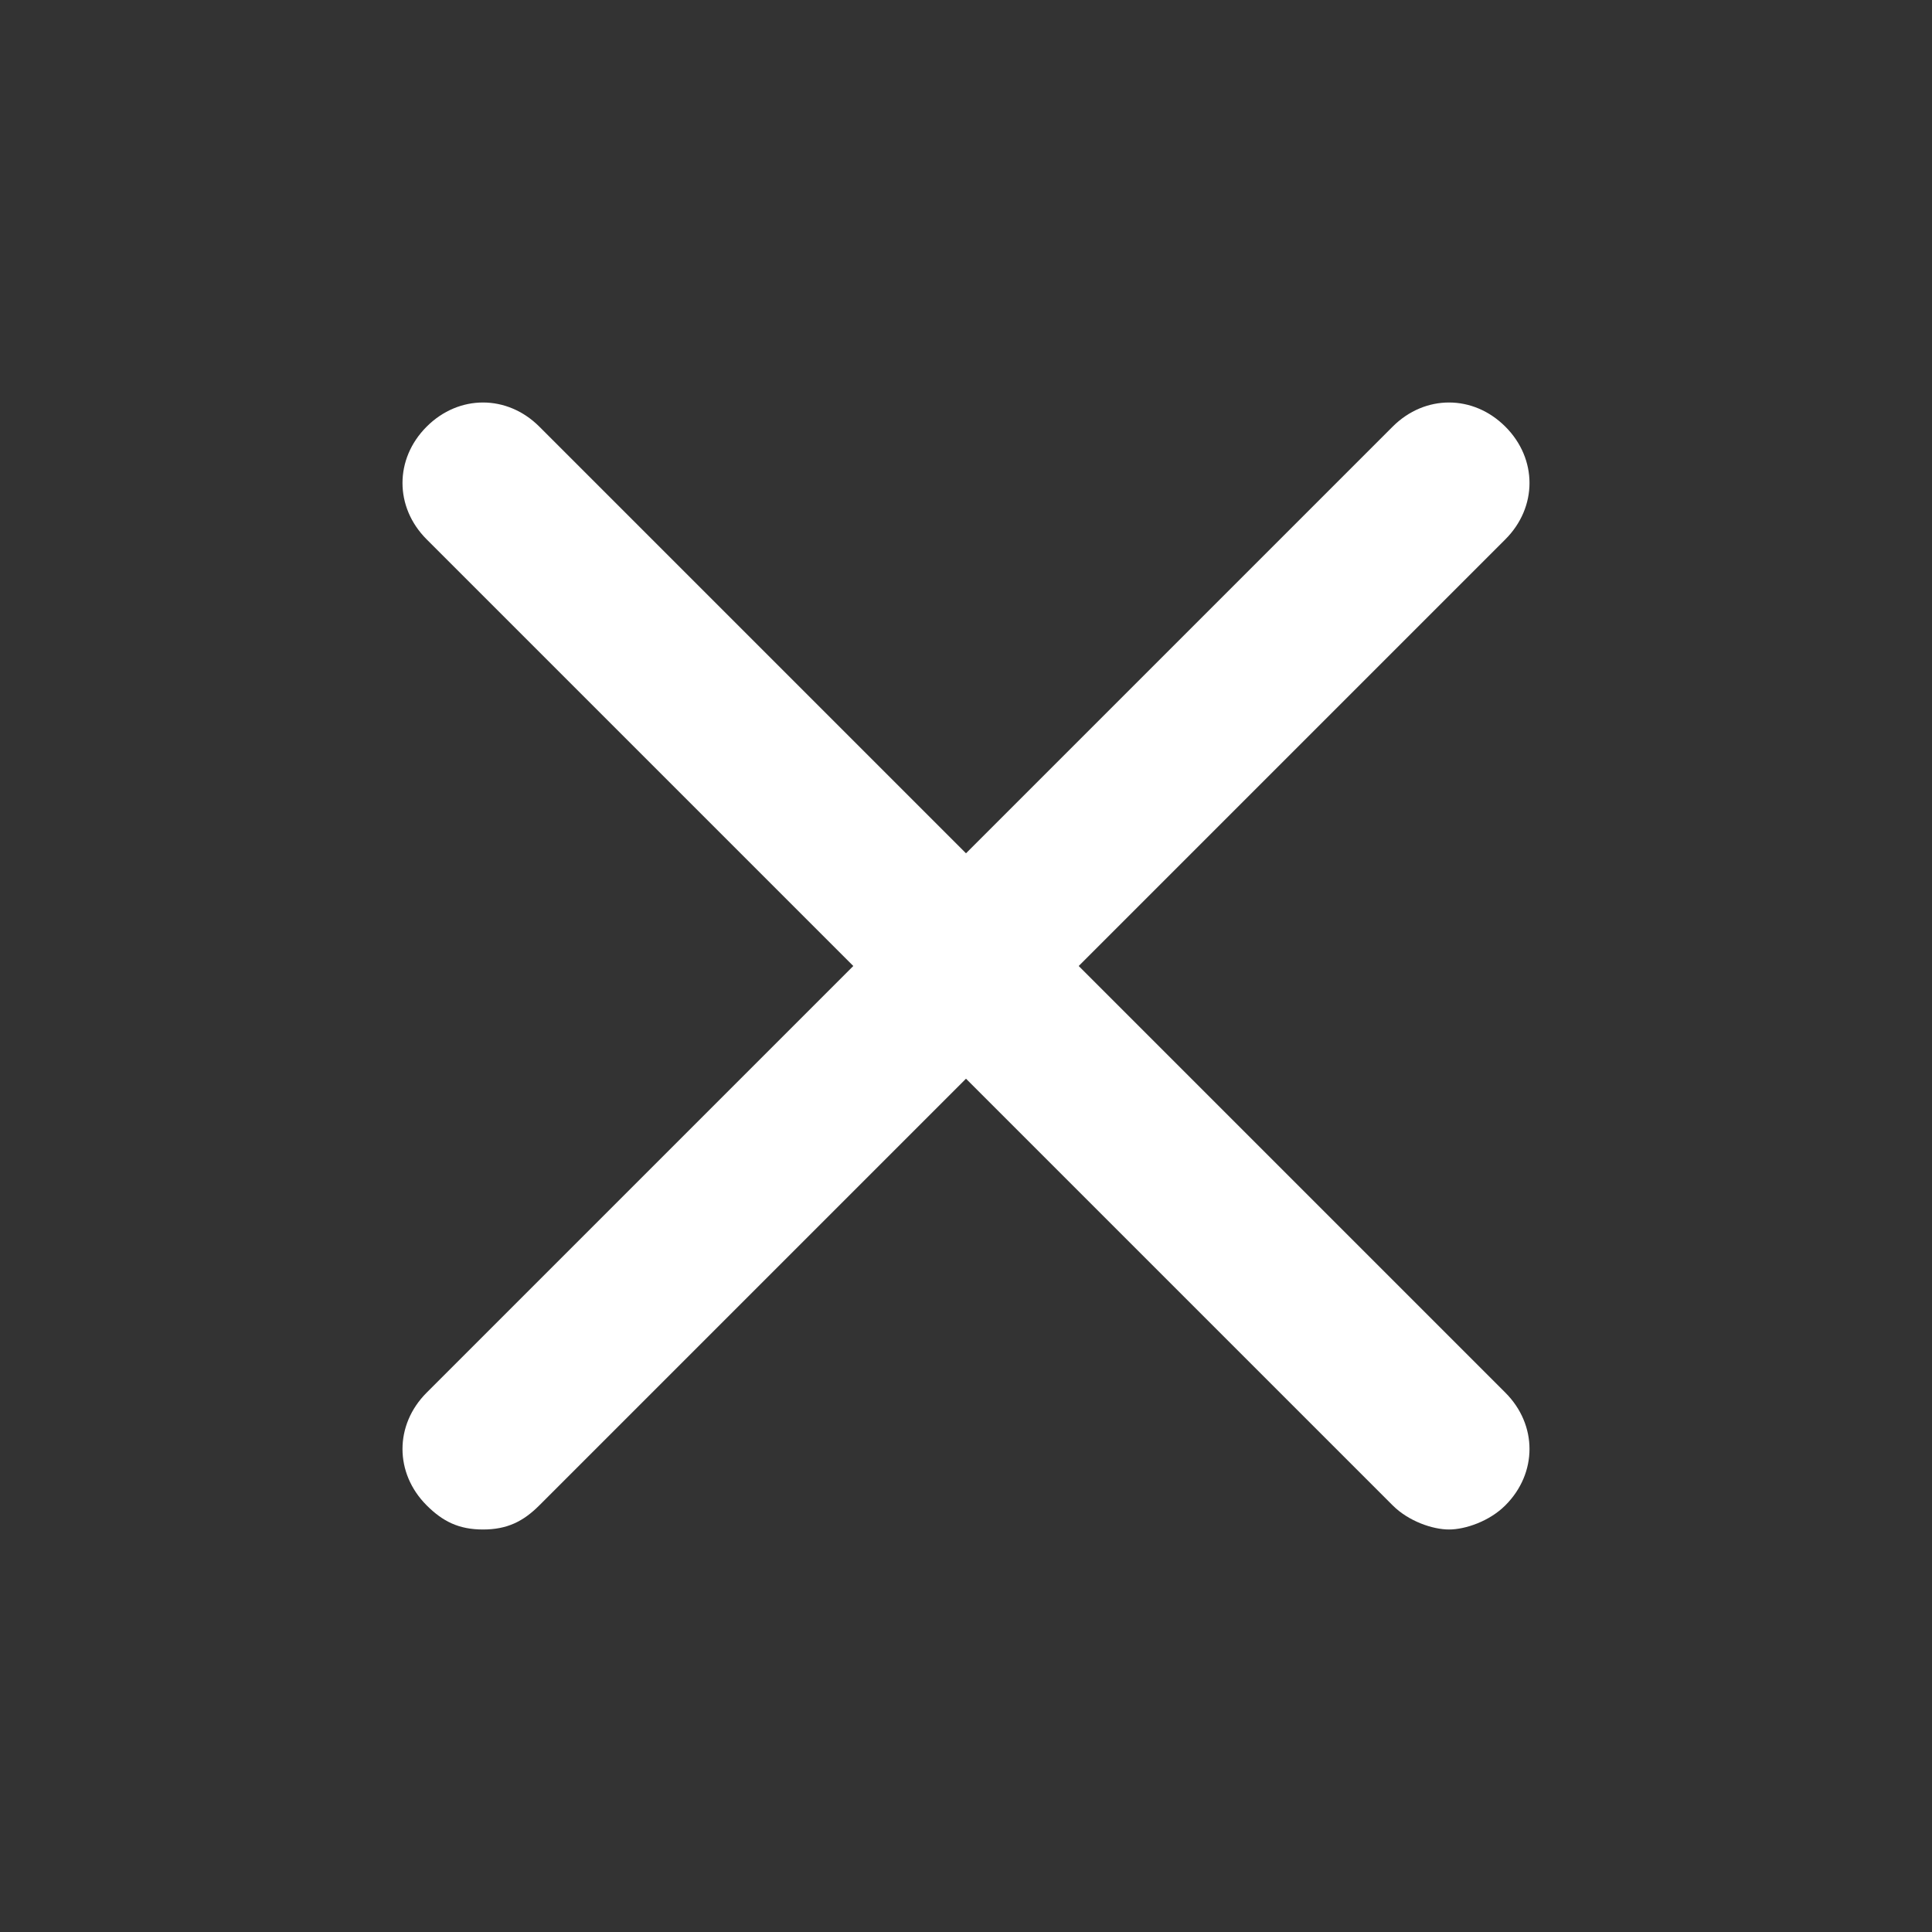 <svg width="24" height="24" viewBox="0 0 24 24" xmlns="http://www.w3.org/2000/svg" xmlns:xlink="http://www.w3.org/1999/xlink">
  <rect x="0" y="0" width="24" height="24" fill="#333333" stroke="none"/>
  <title>Close</title>
  <defs>
    <path d="M18.7 5.3c.4.4.4 1 0 1.4L13.4 12l5.3 5.3c.4.4.4 1 0 1.4-.2.2-.5.3-.7.3-.2 0-.5-.1-.7-.3L12 13.4l-5.3 5.3c-.2.2-.4.3-.7.3-.3 0-.5-.1-.7-.3-.4-.4-.4-1 0-1.4l5.3-5.3-5.3-5.3c-.4-.4-.4-1 0-1.4.4-.4 1-.4 1.4 0l5.3 5.3 5.3-5.3c.4-.4 1-.4 1.4 0z" id="a"/>
  </defs>
  <use fill="#ffffff" xlink:href="#a" fill-rule="evenodd"/>
</svg>